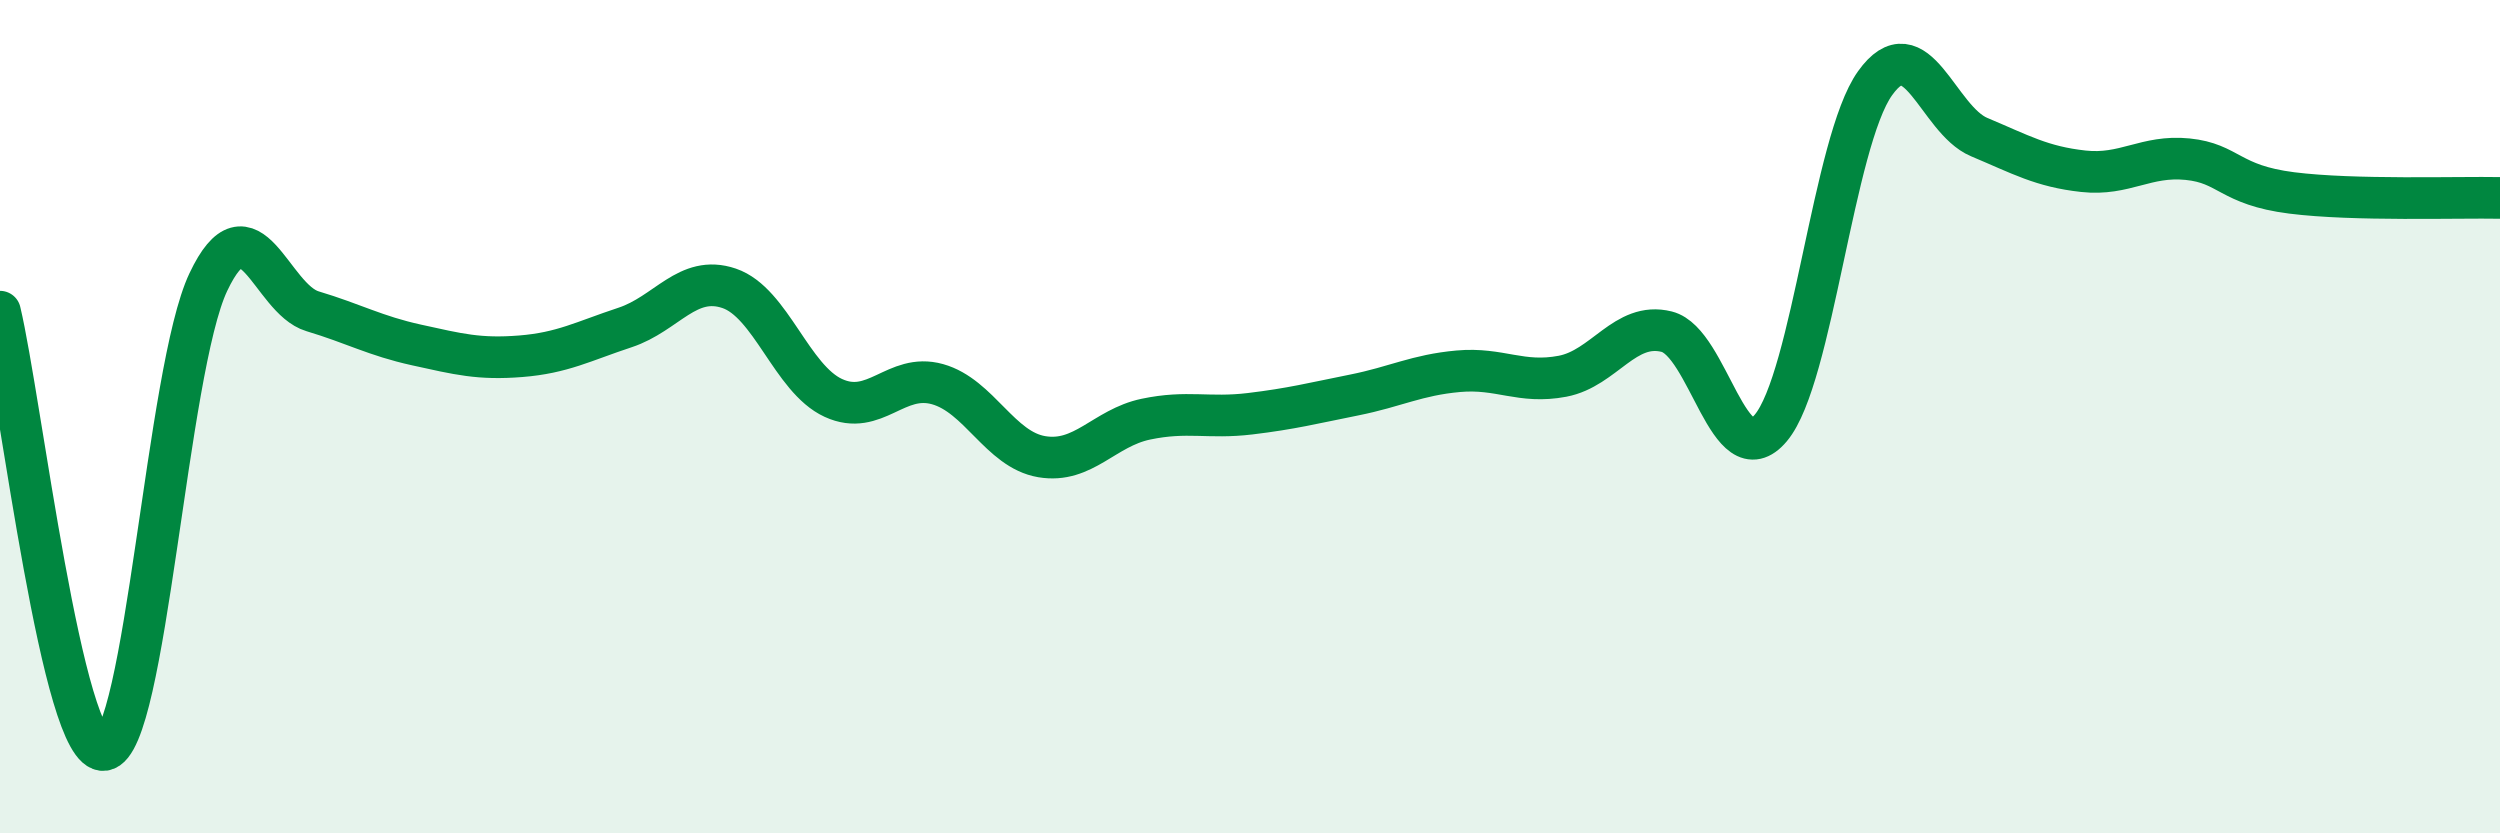 
    <svg width="60" height="20" viewBox="0 0 60 20" xmlns="http://www.w3.org/2000/svg">
      <path
        d="M 0,7.48 C 0.5,9.58 1.5,18.14 2.5,18 C 3.5,17.86 4,8.88 5,6.77 C 6,4.66 6.5,7.17 7.5,7.47 C 8.5,7.77 9,8.06 10,8.28 C 11,8.5 11.5,8.63 12.5,8.55 C 13.5,8.47 14,8.19 15,7.86 C 16,7.53 16.5,6.58 17.5,6.92 C 18.5,7.26 19,9.09 20,9.55 C 21,10.01 21.5,8.94 22.5,9.22 C 23.5,9.5 24,10.79 25,10.96 C 26,11.13 26.5,10.27 27.5,10.06 C 28.5,9.85 29,10.05 30,9.93 C 31,9.81 31.5,9.68 32.5,9.48 C 33.5,9.28 34,9 35,8.91 C 36,8.82 36.5,9.22 37.5,9.03 C 38.5,8.84 39,7.71 40,7.96 C 41,8.21 41.5,11.46 42.5,10.27 C 43.5,9.08 44,3.4 45,2 C 46,0.6 46.5,2.87 47.5,3.29 C 48.5,3.71 49,4 50,4.11 C 51,4.22 51.5,3.72 52.5,3.82 C 53.5,3.92 53.5,4.44 55,4.63 C 56.5,4.82 59,4.73 60,4.75L60 20L0 20Z"
        fill="#008740"
        opacity="0.1"
        stroke-linecap="round"
        stroke-linejoin="round"
      />
      <path
        d="M 0,7.48 C 0.5,9.58 1.5,18.14 2.5,18 C 3.5,17.86 4,8.88 5,6.77 C 6,4.66 6.5,7.17 7.5,7.47 C 8.5,7.77 9,8.06 10,8.28 C 11,8.5 11.5,8.63 12.5,8.55 C 13.5,8.47 14,8.19 15,7.86 C 16,7.53 16.5,6.58 17.5,6.92 C 18.5,7.26 19,9.09 20,9.55 C 21,10.01 21.5,8.94 22.5,9.22 C 23.5,9.5 24,10.79 25,10.96 C 26,11.13 26.5,10.27 27.5,10.06 C 28.5,9.85 29,10.05 30,9.93 C 31,9.81 31.5,9.68 32.5,9.48 C 33.5,9.28 34,9 35,8.91 C 36,8.82 36.5,9.22 37.5,9.03 C 38.5,8.84 39,7.71 40,7.96 C 41,8.21 41.5,11.46 42.5,10.27 C 43.5,9.08 44,3.4 45,2 C 46,0.6 46.5,2.87 47.5,3.29 C 48.5,3.71 49,4 50,4.11 C 51,4.22 51.5,3.72 52.5,3.82 C 53.5,3.92 53.5,4.44 55,4.63 C 56.5,4.82 59,4.73 60,4.75"
        stroke="#008740"
        stroke-width="1"
        fill="none"
        stroke-linecap="round"
        stroke-linejoin="round"
      />
    </svg>
  
